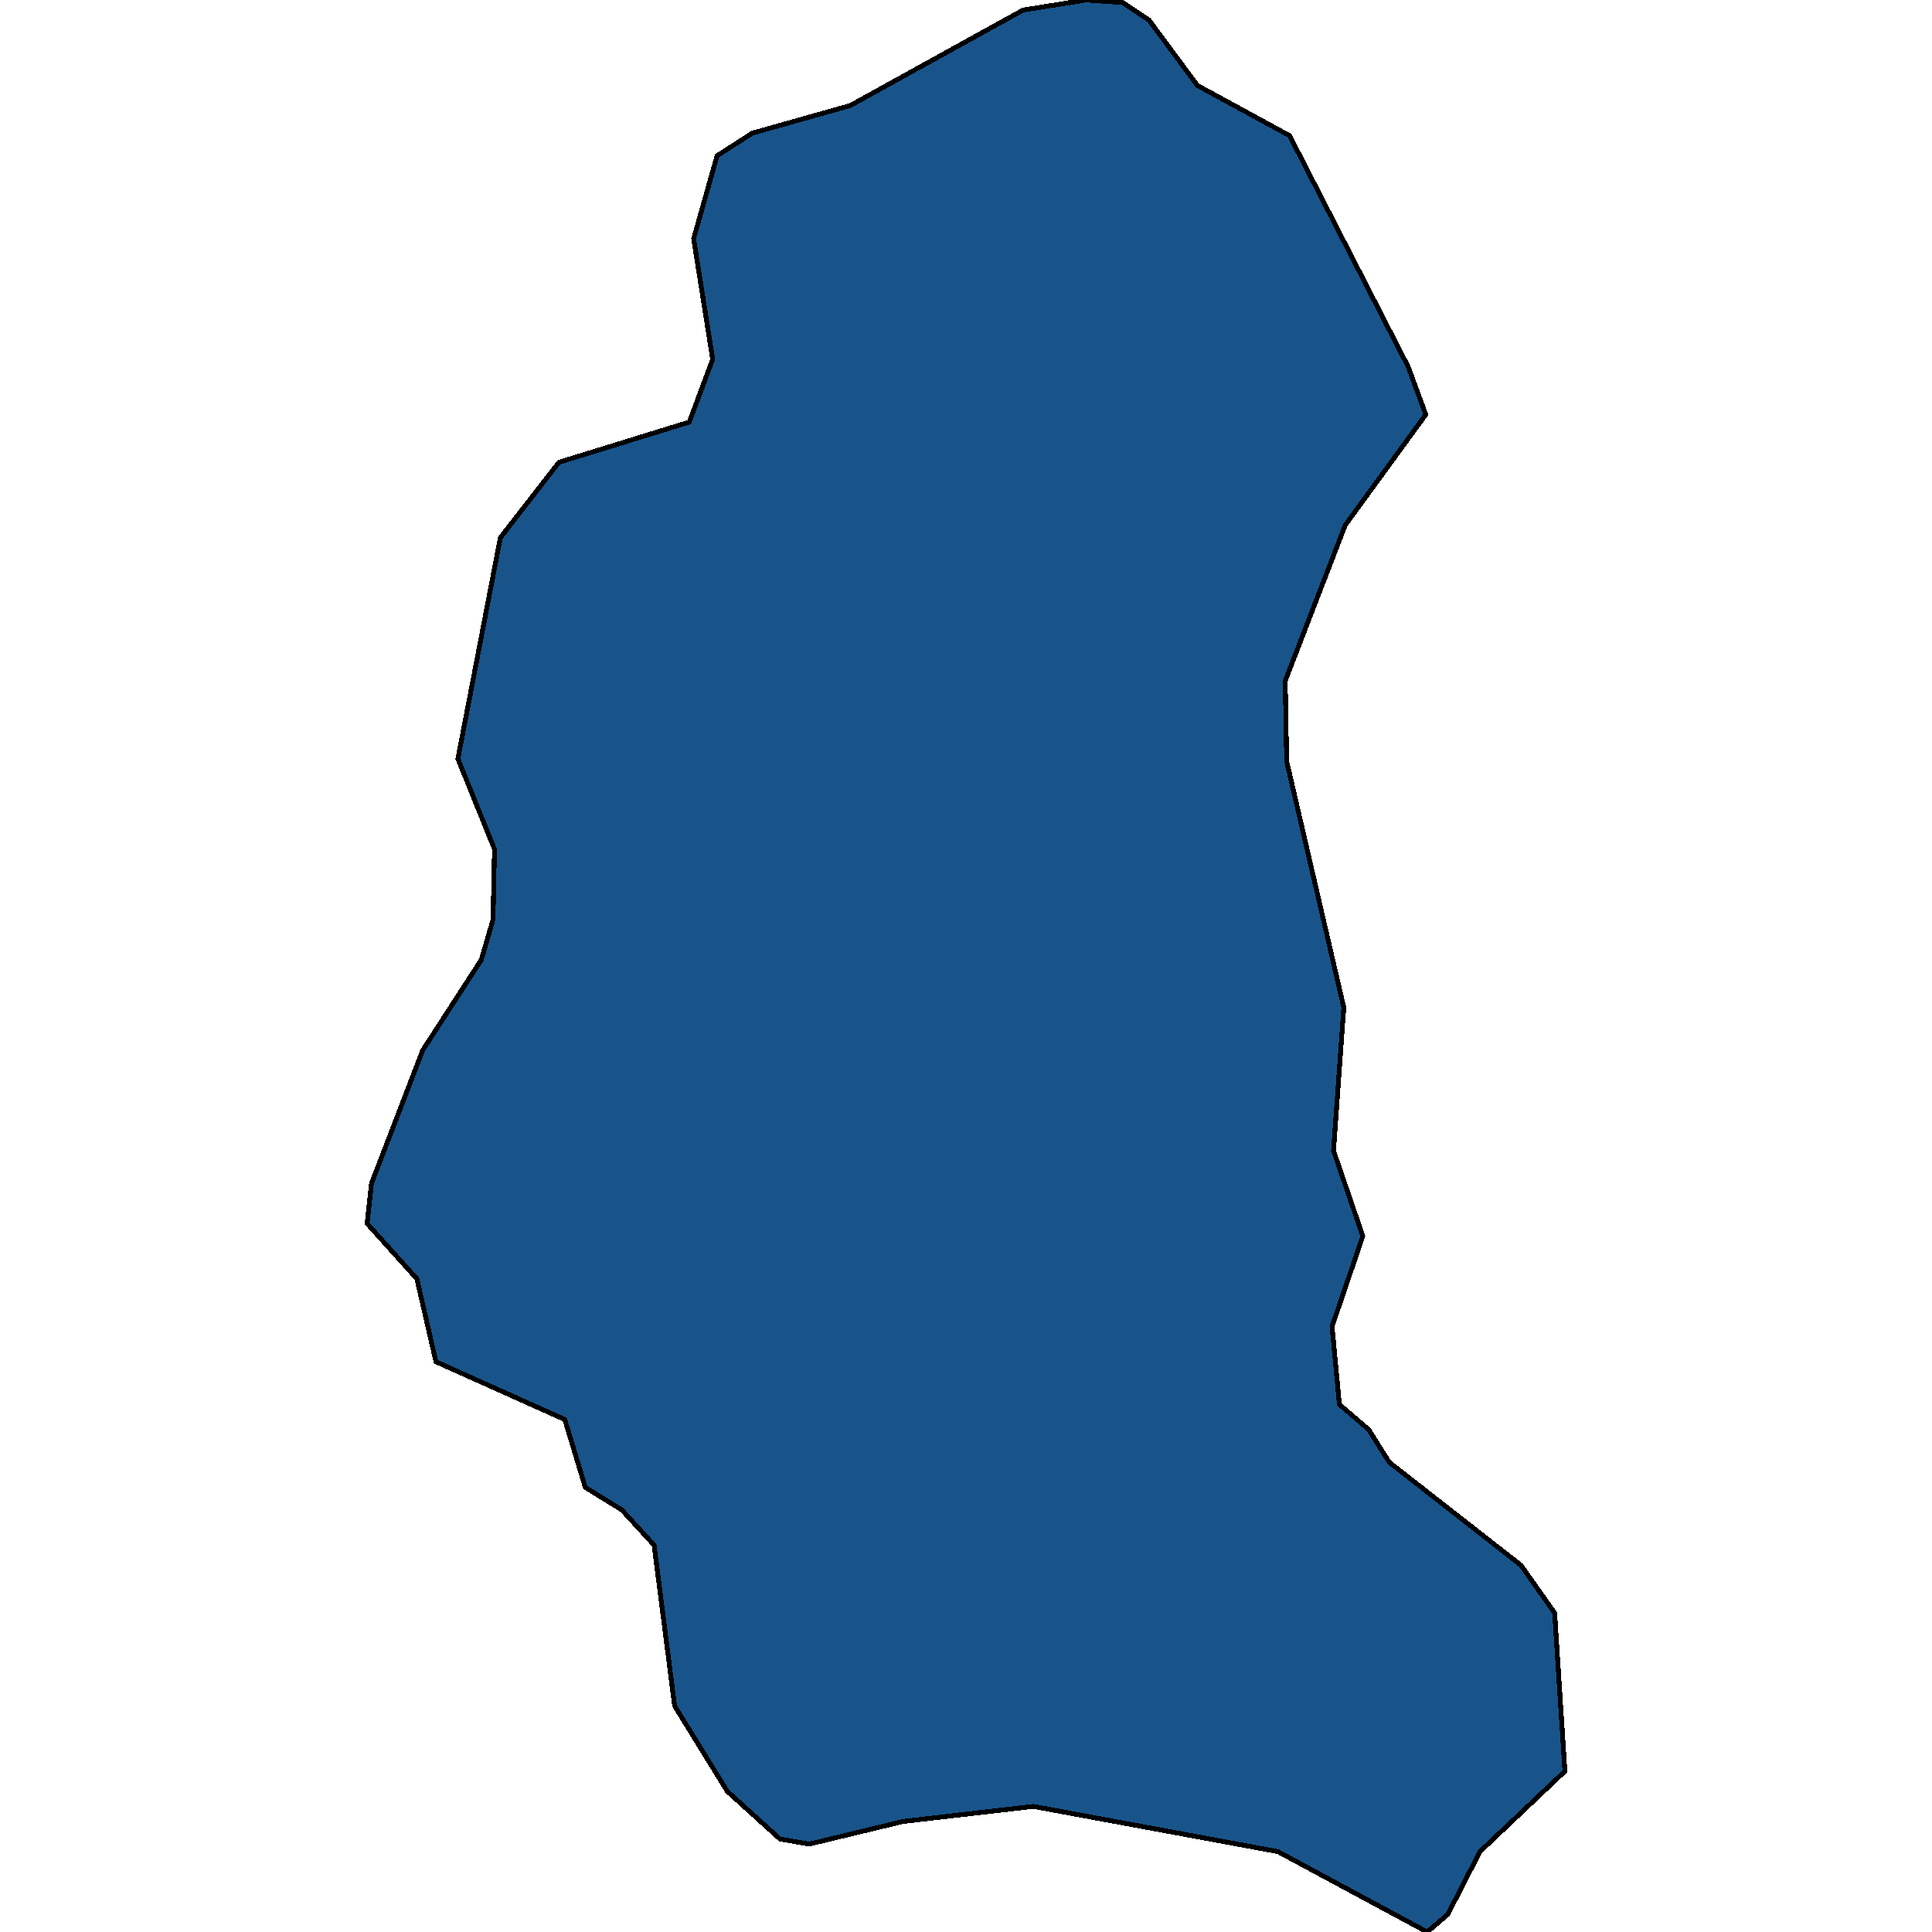 <svg xmlns="http://www.w3.org/2000/svg" width="400" height="400"><path style="stroke: black; fill: #18548a; shape-rendering: crispEdges; stroke-width: 1px;" d="M295.498,400L264.575,383.356L213.946,373.994L186.964,377.115L167.561,381.796L161.498,380.756L150.584,370.874L139.67,353.19L135.425,319.902L128.756,312.62L121.177,307.939L116.932,293.895L90.254,281.932L86.312,264.768L76.005,253.325L76.914,245.002L87.525,217.435L99.652,198.709L102.077,190.386L102.38,175.822L94.801,157.096L103.593,111.321L115.72,95.716L142.701,87.393L147.552,74.388L143.611,49.419L148.462,32.252L155.738,27.571L176.05,21.848L211.824,2.081L224.86,0L232.439,0.52L237.896,4.162L247.9,17.687L267,28.091L291.556,75.949L295.194,85.832L278.52,108.72L266.09,140.971L266.394,157.616L278.217,208.592L276.095,238.24L282.158,255.925L275.792,274.65L277.308,290.775L283.371,295.976L287.615,302.738L314.9,324.063L321.873,333.945L323.995,366.713L306.412,383.356L299.742,396.359Z"></path></svg>